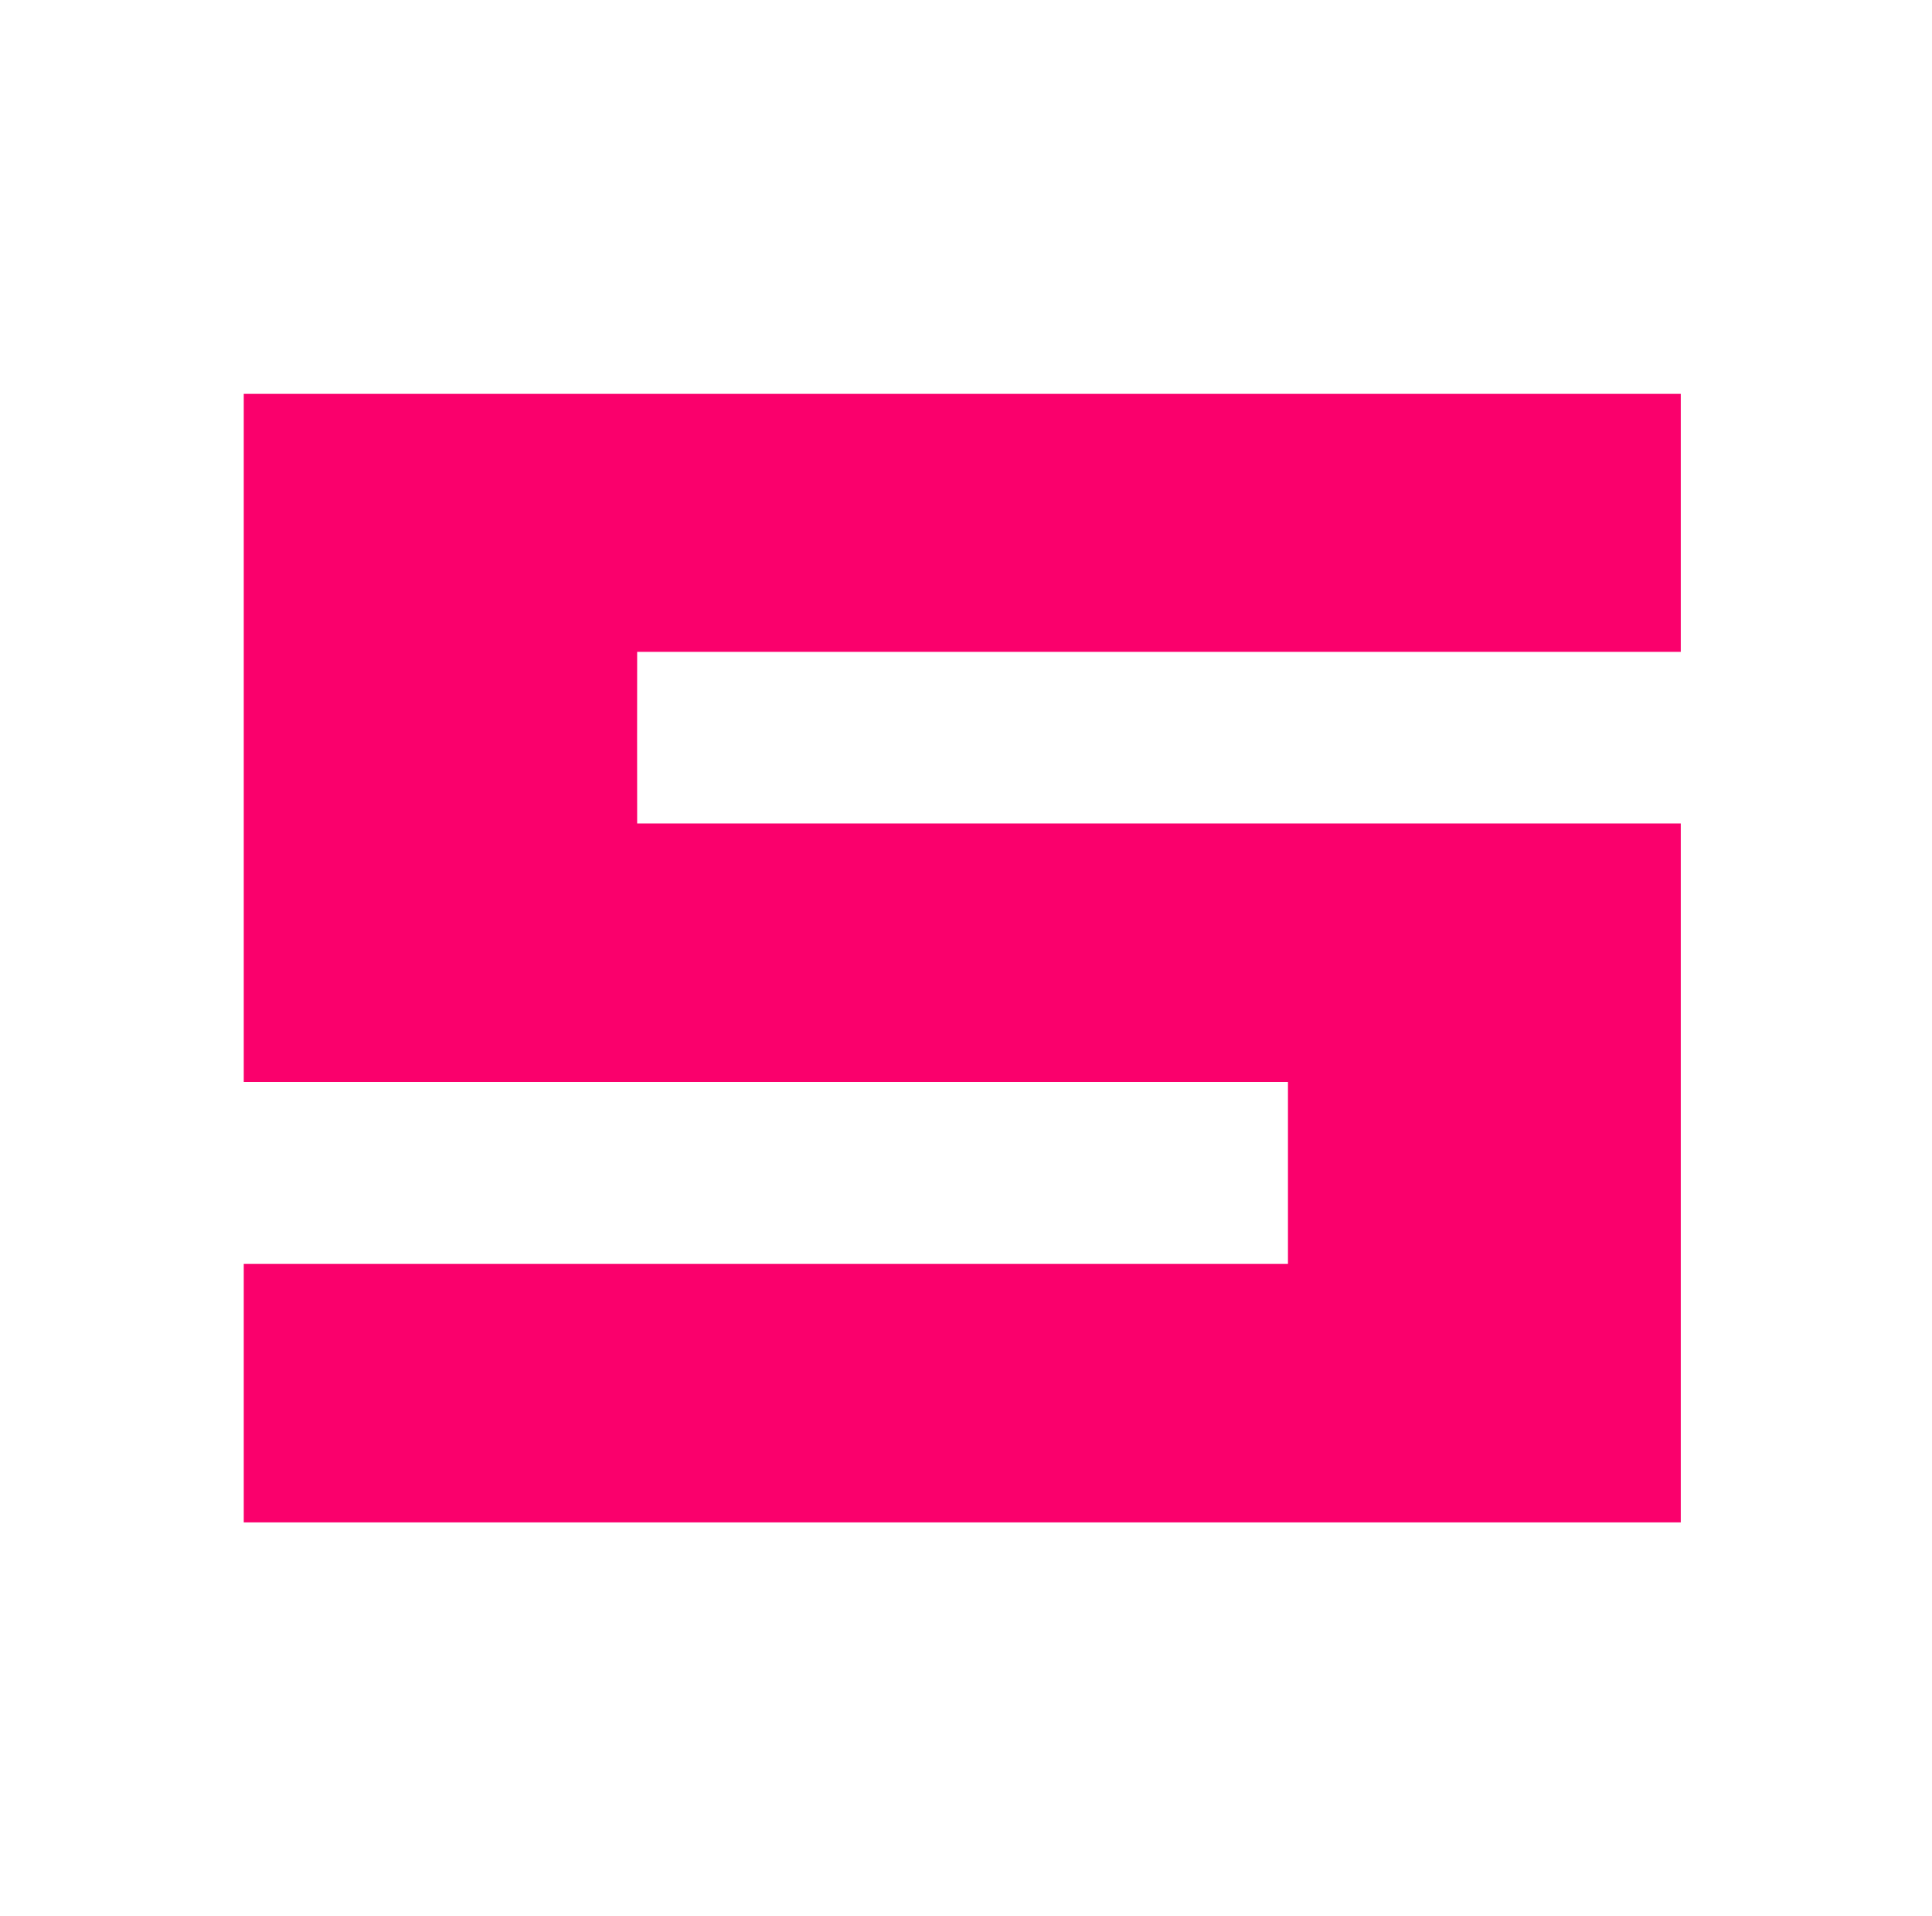 <svg width="121" height="120" viewBox="0 0 121 120" fill="none" xmlns="http://www.w3.org/2000/svg">
<path d="M15.266 24.664C45.267 24.664 75.264 24.664 105.266 24.664C105.266 30.048 105.266 35.437 105.266 40.821C83.479 40.821 61.692 40.821 39.905 40.821C39.9 44.399 39.9 47.983 39.905 51.567C61.692 51.567 83.479 51.572 105.266 51.567C105.266 66.153 105.266 80.745 105.266 95.332C75.264 95.332 45.267 95.332 15.266 95.332C15.266 89.937 15.266 84.537 15.266 79.143C37.063 79.143 58.866 79.143 80.664 79.143C80.664 75.351 80.664 71.553 80.664 67.761C58.861 67.761 37.063 67.761 15.266 67.761C15.266 53.394 15.266 39.032 15.266 24.664Z" fill="#FA006C"/>
</svg>
